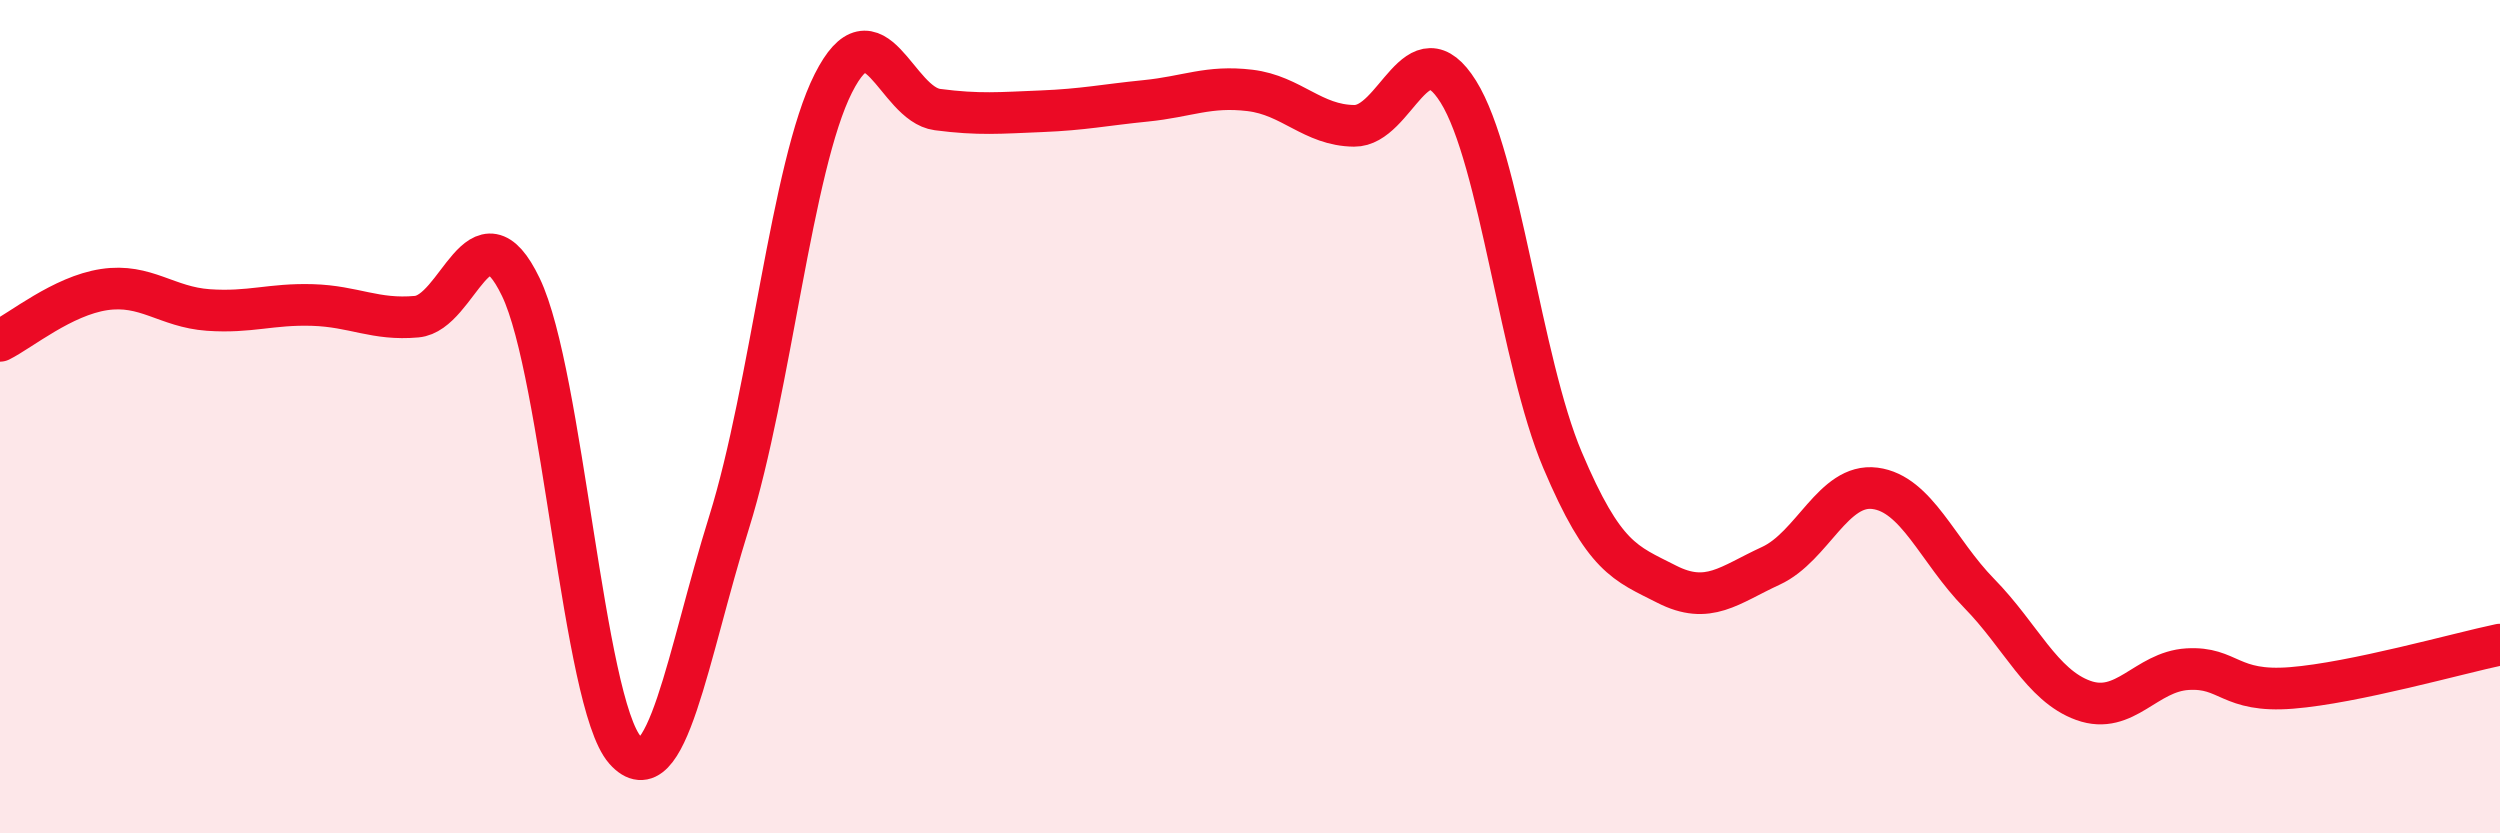 
    <svg width="60" height="20" viewBox="0 0 60 20" xmlns="http://www.w3.org/2000/svg">
      <path
        d="M 0,8.18 C 0.5,7.93 1.5,7.1 2.5,6.95 C 3.5,6.8 4,7.37 5,7.44 C 6,7.51 6.5,7.29 7.5,7.32 C 8.5,7.35 9,7.69 10,7.6 C 11,7.51 11.5,4.81 12.5,6.89 C 13.5,8.97 14,16.87 15,18 C 16,19.13 16.5,15.73 17.5,12.53 C 18.5,9.33 19,3.98 20,2 C 21,0.02 21.5,2.5 22.5,2.63 C 23.5,2.76 24,2.71 25,2.67 C 26,2.63 26.5,2.52 27.5,2.42 C 28.5,2.32 29,2.05 30,2.17 C 31,2.29 31.5,3.01 32.5,3.02 C 33.5,3.03 34,0.6 35,2.2 C 36,3.8 36.5,8.68 37.5,11.04 C 38.5,13.4 39,13.51 40,14.02 C 41,14.53 41.5,14.04 42.5,13.58 C 43.5,13.12 44,11.59 45,11.72 C 46,11.85 46.5,13.22 47.5,14.24 C 48.5,15.26 49,16.45 50,16.81 C 51,17.17 51.5,16.12 52.5,16.06 C 53.5,16 53.5,16.63 55,16.51 C 56.5,16.39 59,15.68 60,15.47L60 20L0 20Z"
        fill="#EB0A25"
        opacity="0.1"
        stroke-linecap="round"
        stroke-linejoin="round"
      />
      <path
        d="M 0,8.18 C 0.5,7.93 1.5,7.1 2.5,6.95 C 3.5,6.8 4,7.37 5,7.44 C 6,7.51 6.5,7.29 7.5,7.32 C 8.5,7.35 9,7.69 10,7.6 C 11,7.51 11.5,4.81 12.5,6.89 C 13.5,8.97 14,16.87 15,18 C 16,19.13 16.5,15.73 17.5,12.53 C 18.5,9.33 19,3.98 20,2 C 21,0.02 21.5,2.5 22.5,2.63 C 23.5,2.76 24,2.71 25,2.67 C 26,2.63 26.5,2.52 27.5,2.42 C 28.5,2.32 29,2.05 30,2.17 C 31,2.29 31.5,3.01 32.5,3.02 C 33.5,3.03 34,0.6 35,2.2 C 36,3.8 36.5,8.68 37.5,11.04 C 38.5,13.4 39,13.51 40,14.02 C 41,14.53 41.5,14.04 42.5,13.58 C 43.5,13.12 44,11.59 45,11.72 C 46,11.85 46.5,13.22 47.5,14.24 C 48.5,15.26 49,16.45 50,16.81 C 51,17.17 51.5,16.12 52.5,16.06 C 53.5,16 53.5,16.63 55,16.51 C 56.5,16.39 59,15.68 60,15.47"
        stroke="#EB0A25"
        stroke-width="1"
        fill="none"
        stroke-linecap="round"
        stroke-linejoin="round"
      />
    </svg>
  